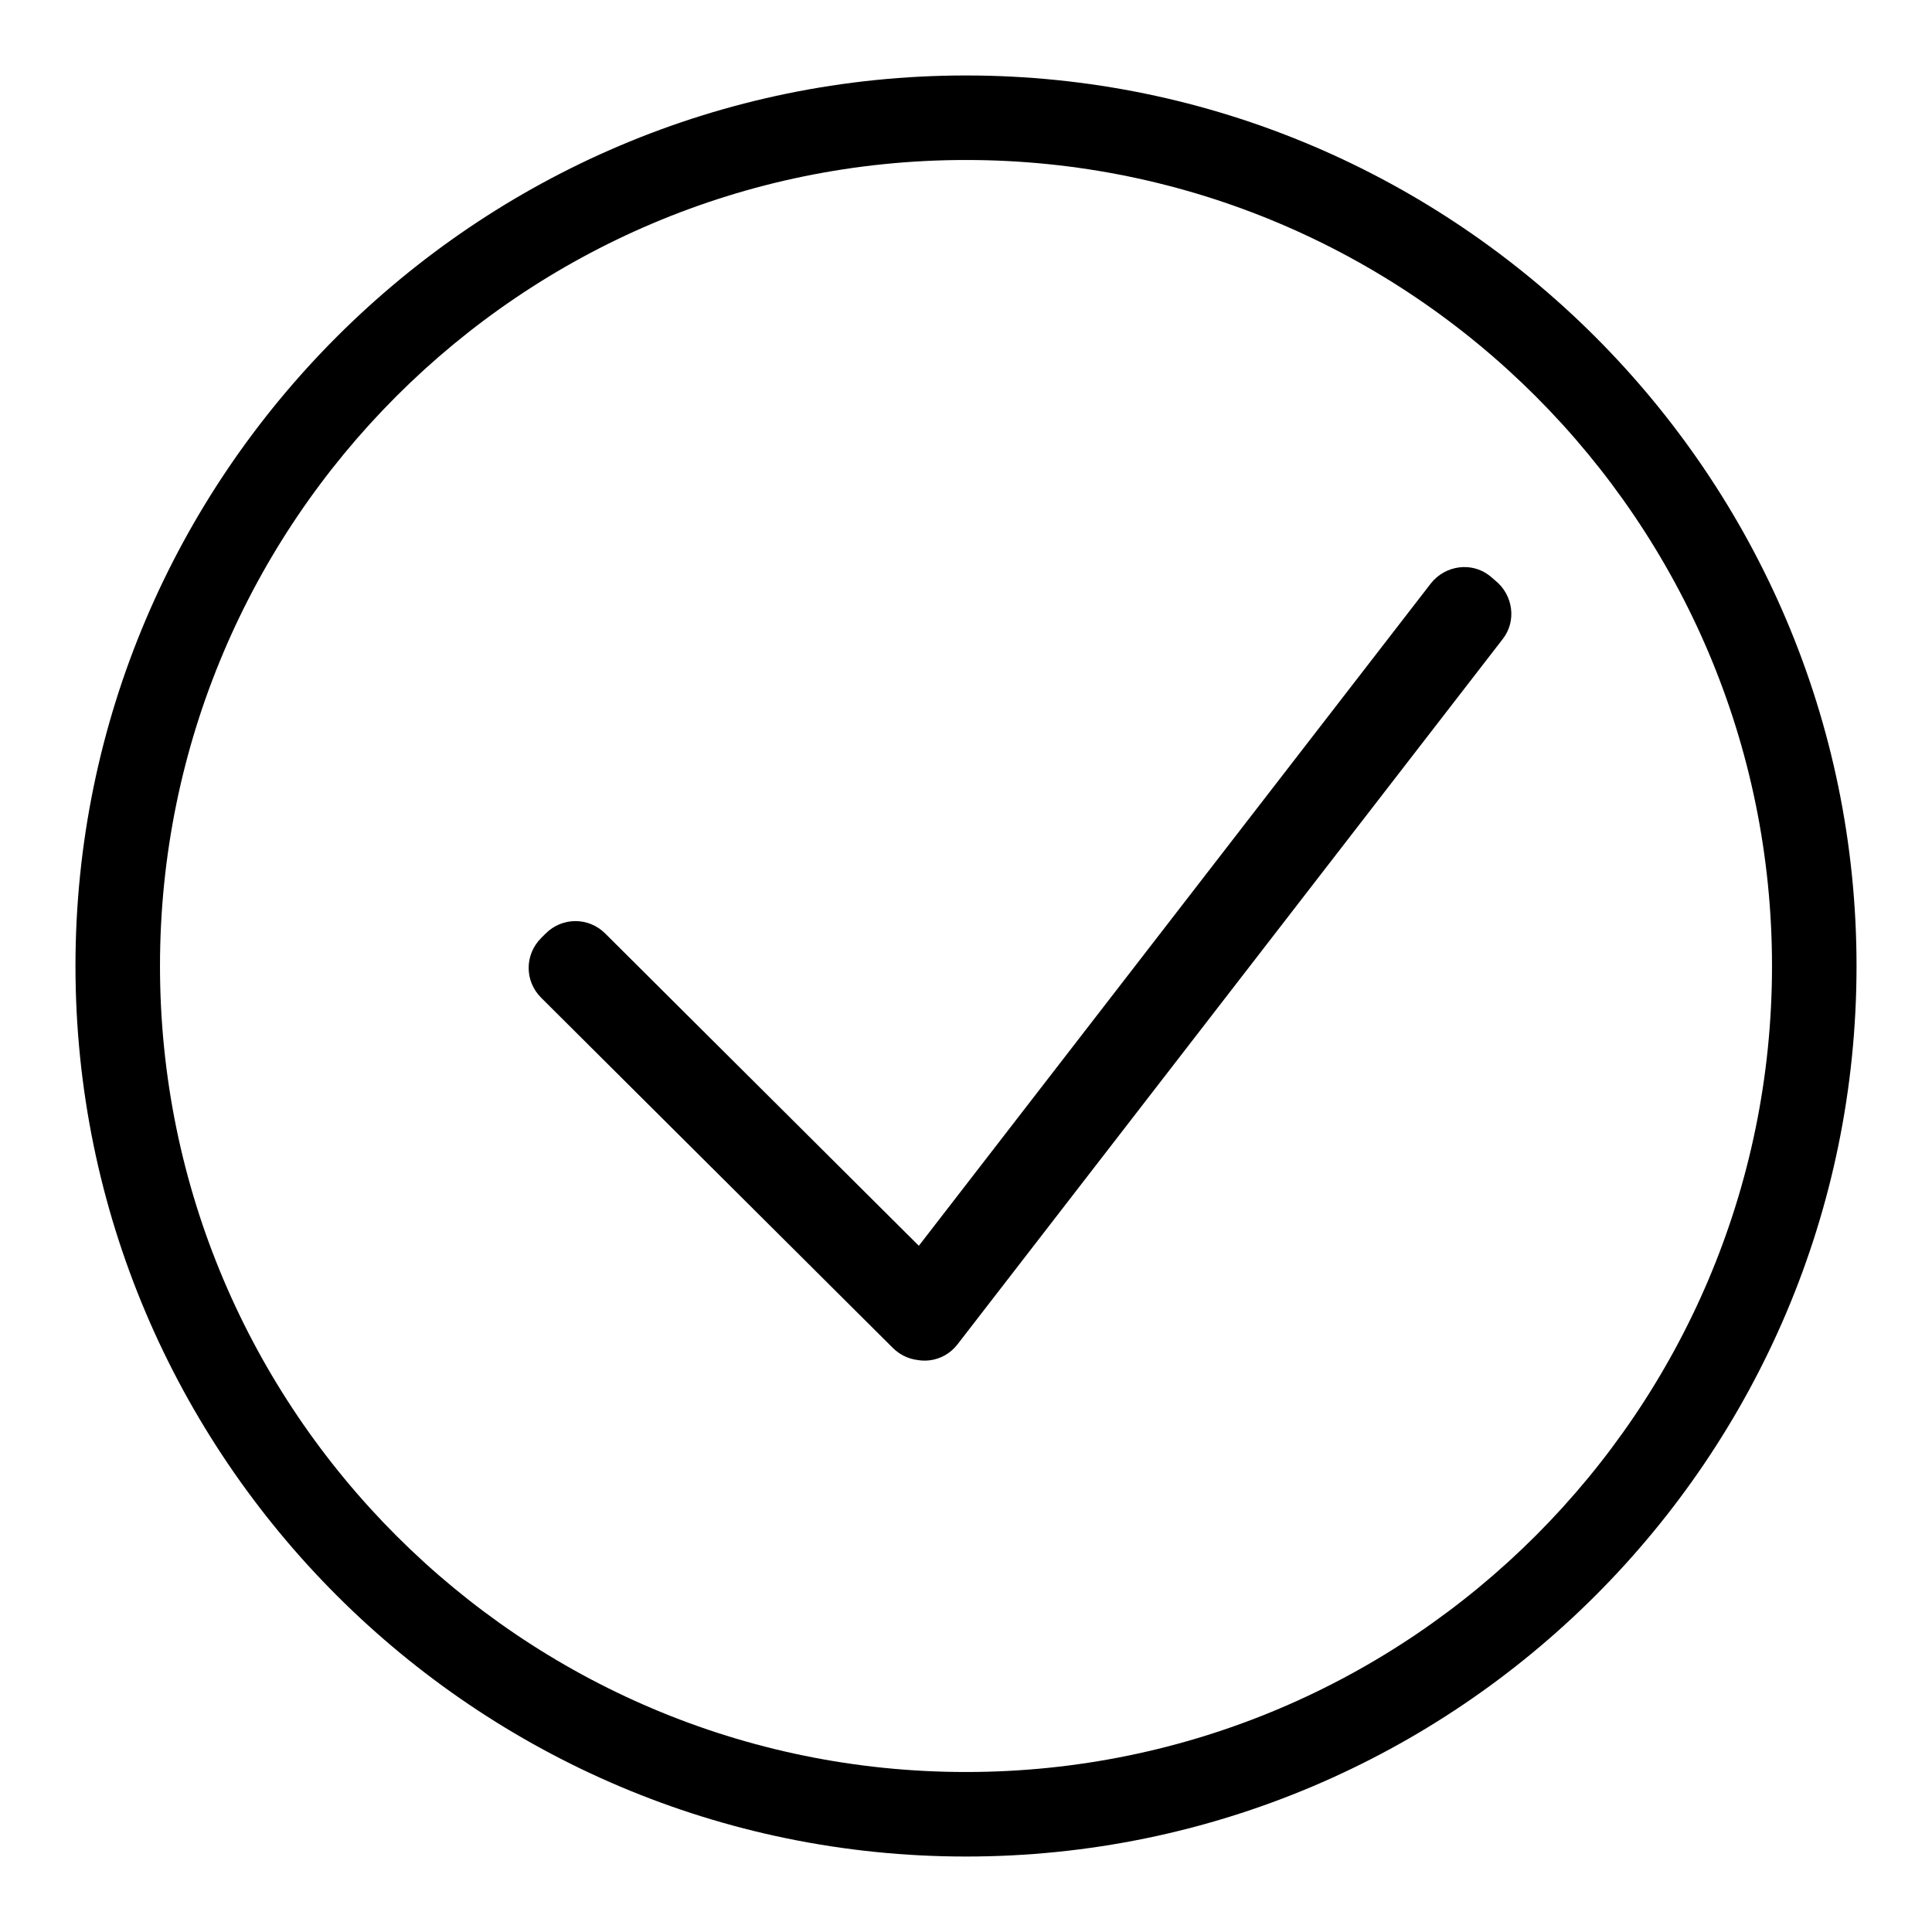 <?xml version="1.0" encoding="utf-8"?>
<!-- Svg Vector Icons : http://www.onlinewebfonts.com/icon -->
<!DOCTYPE svg PUBLIC "-//W3C//DTD SVG 1.1//EN" "http://www.w3.org/Graphics/SVG/1.1/DTD/svg11.dtd">
<svg version="1.1" xmlns="http://www.w3.org/2000/svg" xmlns:xlink="http://www.w3.org/1999/xlink" x="0px" y="0px" viewBox="0 0 256 256" enable-background="new 0 0 256 256" xml:space="preserve">
<g> <path fill="#000000" d="M128,246c-65,0-118-52.9-118-118C10,63,63,10,128,10c65,0,118,53,118,118C246,193.1,193.1,246,128,246 L128,246z M128,21.2C69.1,21.2,21.2,69.1,21.2,128S69.1,234.8,128,234.8c58.9,0,106.8-47.9,106.8-106.8 C234.8,69.1,186.9,21.2,128,21.2L128,21.2z M126.8,178l-0.6,0.6c-2.2,2.2-5.7,2.2-7.9,0l-46.6-46.4c-2.2-2.2-2.2-5.7,0-7.9l0.6-0.6 c2.2-2.2,5.7-2.2,7.9,0l46.6,46.4C129,172.3,129,175.8,126.8,178z M119.1,179.1l-0.7-0.6c-2.4-1.9-2.9-5.4-1-7.8l72.2-93.4 c1.9-2.4,5.4-2.9,7.8-1l0.7,0.6c2.4,1.9,2.9,5.4,1,7.8l-72.2,93.4C125,180.6,121.5,181,119.1,179.1z"/></g>
</svg>